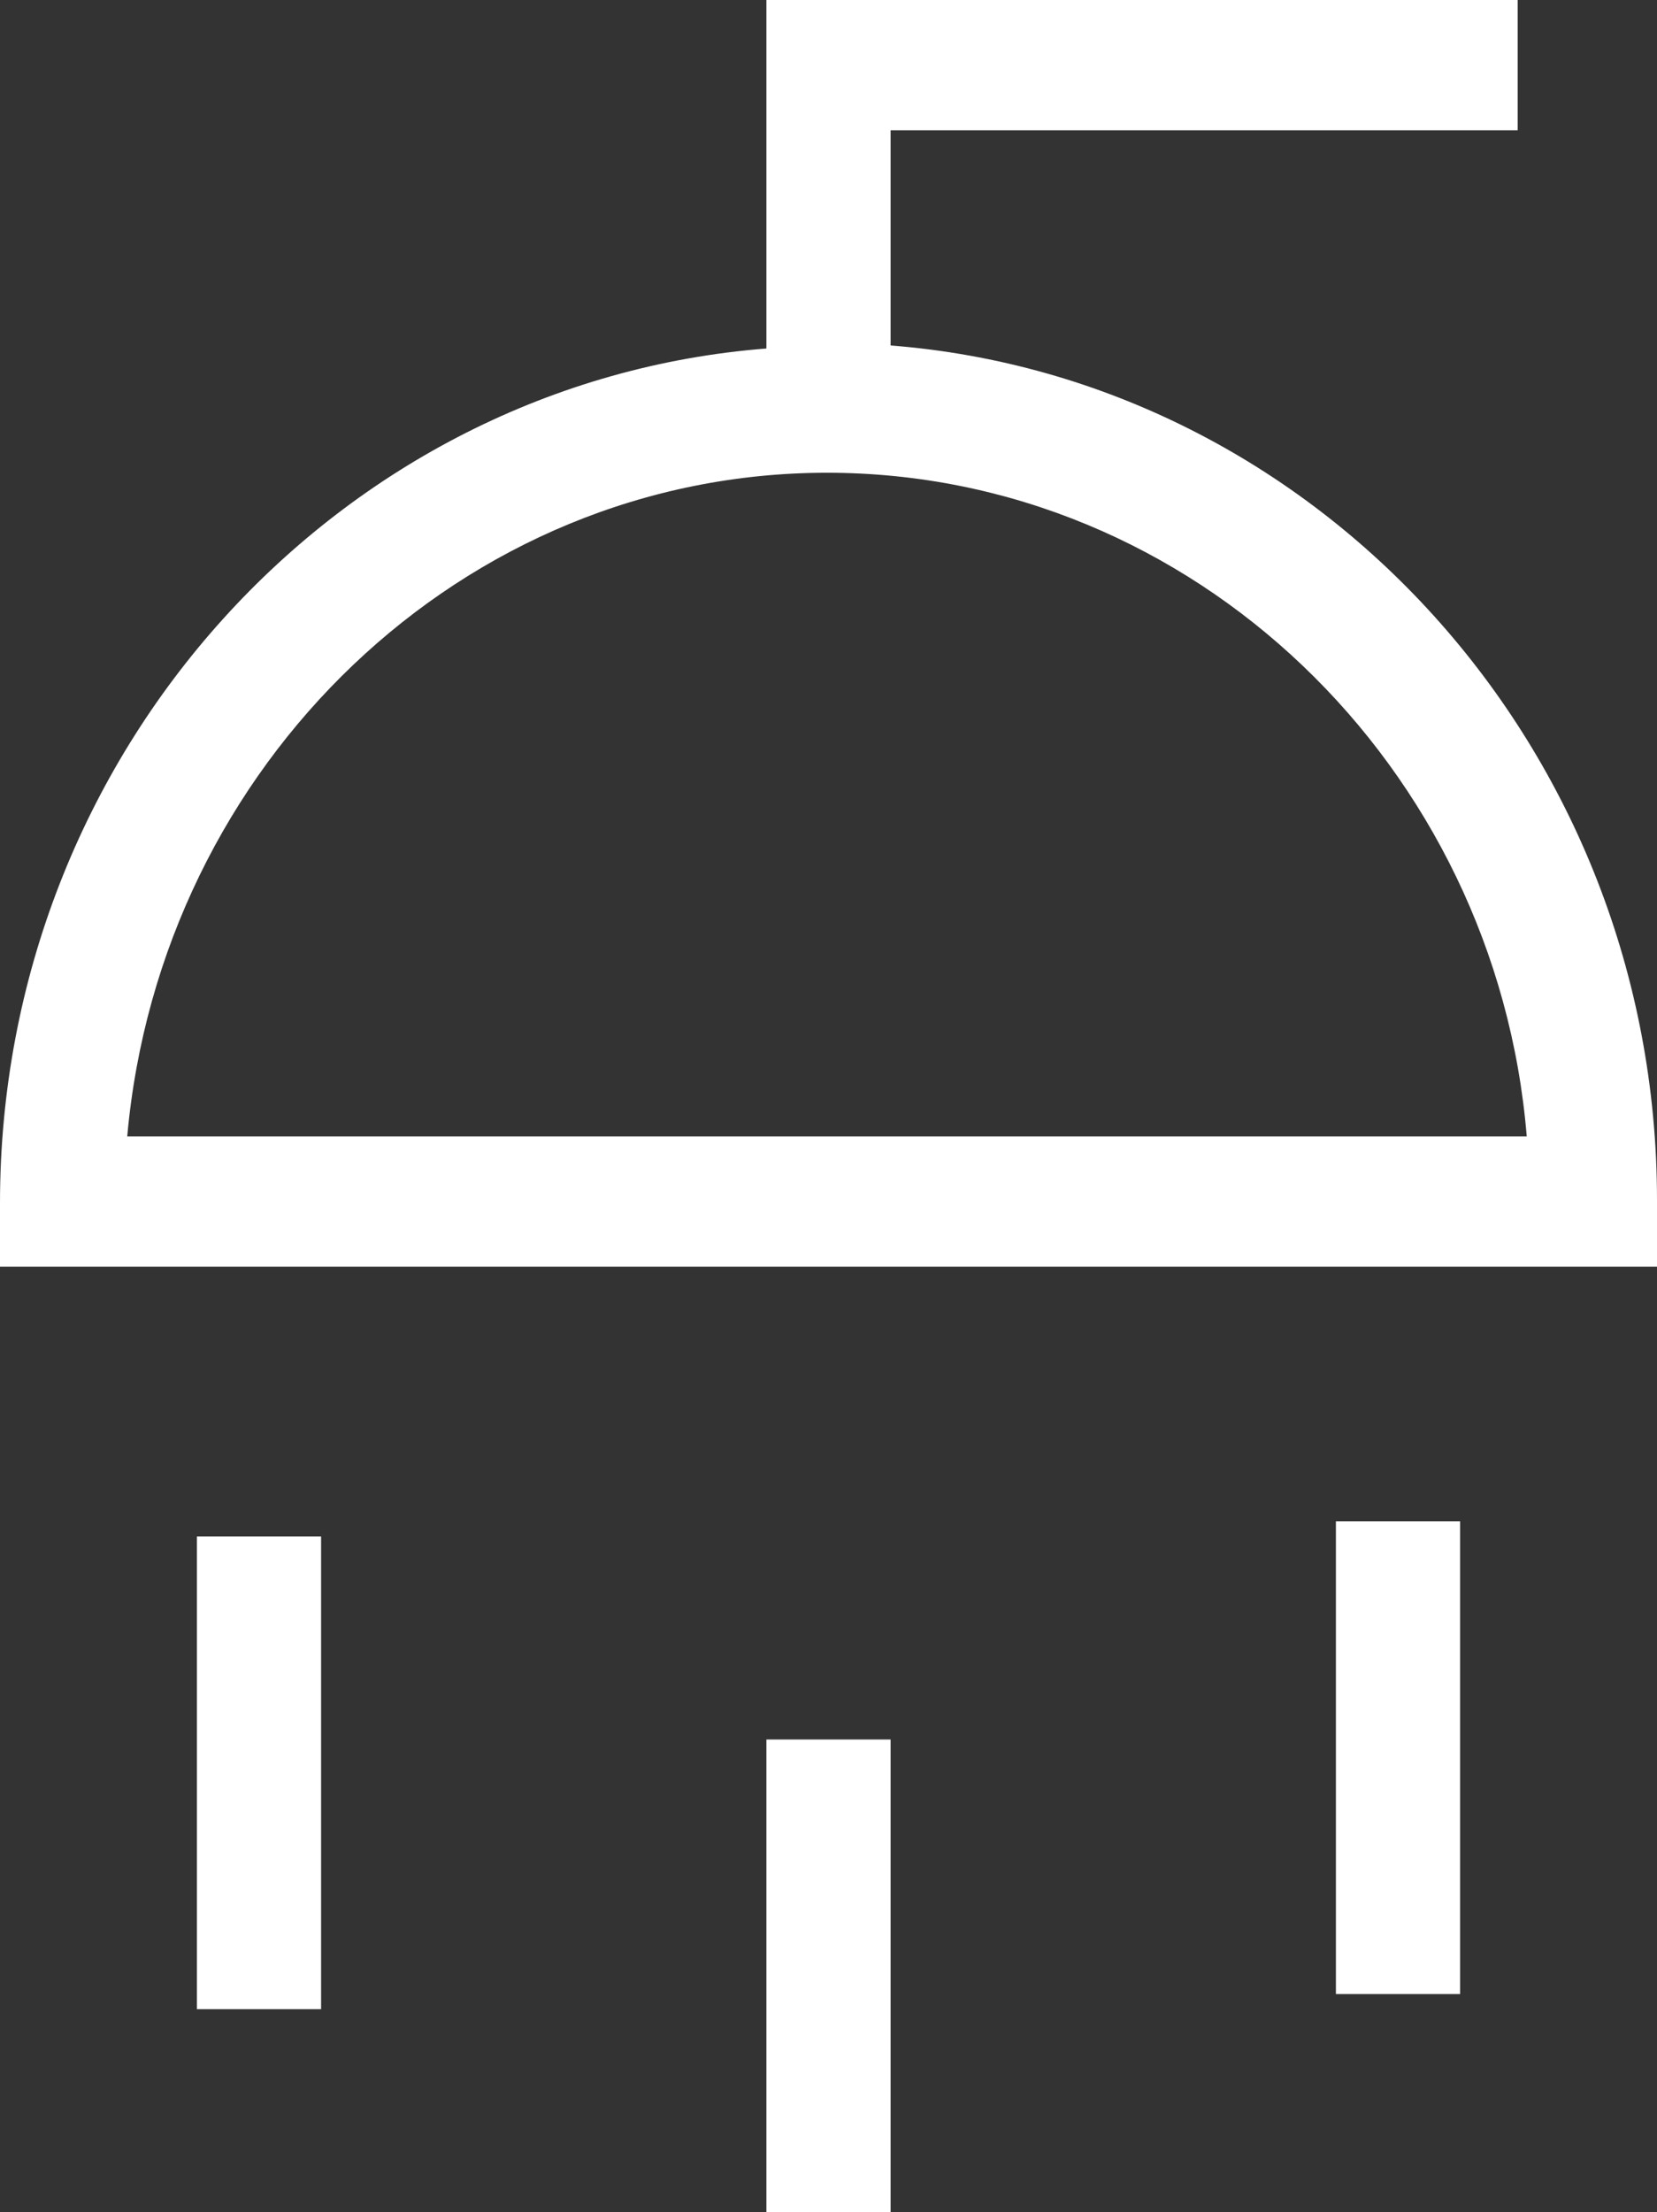 <?xml version="1.0" encoding="UTF-8"?>
<!-- Generator: Adobe Illustrator 27.3.0, SVG Export Plug-In . SVG Version: 6.00 Build 0)  -->
<svg xmlns="http://www.w3.org/2000/svg" xmlns:xlink="http://www.w3.org/1999/xlink" version="1.1" id="Layer_1" x="0px" y="0px" viewBox="0 0 54.7 73" style="enable-background:new 0 0 54.7 73;" xml:space="preserve">
<rect x="0" y="0" width="54.7" height="73" fill="#333333" stroke="none"/>
<style type="text/css">
	.st0{fill:#FFFFFF;}
</style>
<path class="st0" d="M29.4,73h-4.1V57.4h4.1V73z M10.6,66.3H6.5V50.7h4.1V66.3z M48.2,65.8h-4.1V50.2h4.1V65.8z M54.7,41.8H0v-2.1  c0-14.9,11.2-27.1,25.3-28.2V0h24.8v4.3H29.4v7.1c14.1,1.1,25.3,13.3,25.3,28.2V41.8z M4.2,37.5h46.2c-1-12.2-11-21.9-23.1-21.9  C15.3,15.6,5.3,25.2,4.2,37.5z"></path>
</svg>
